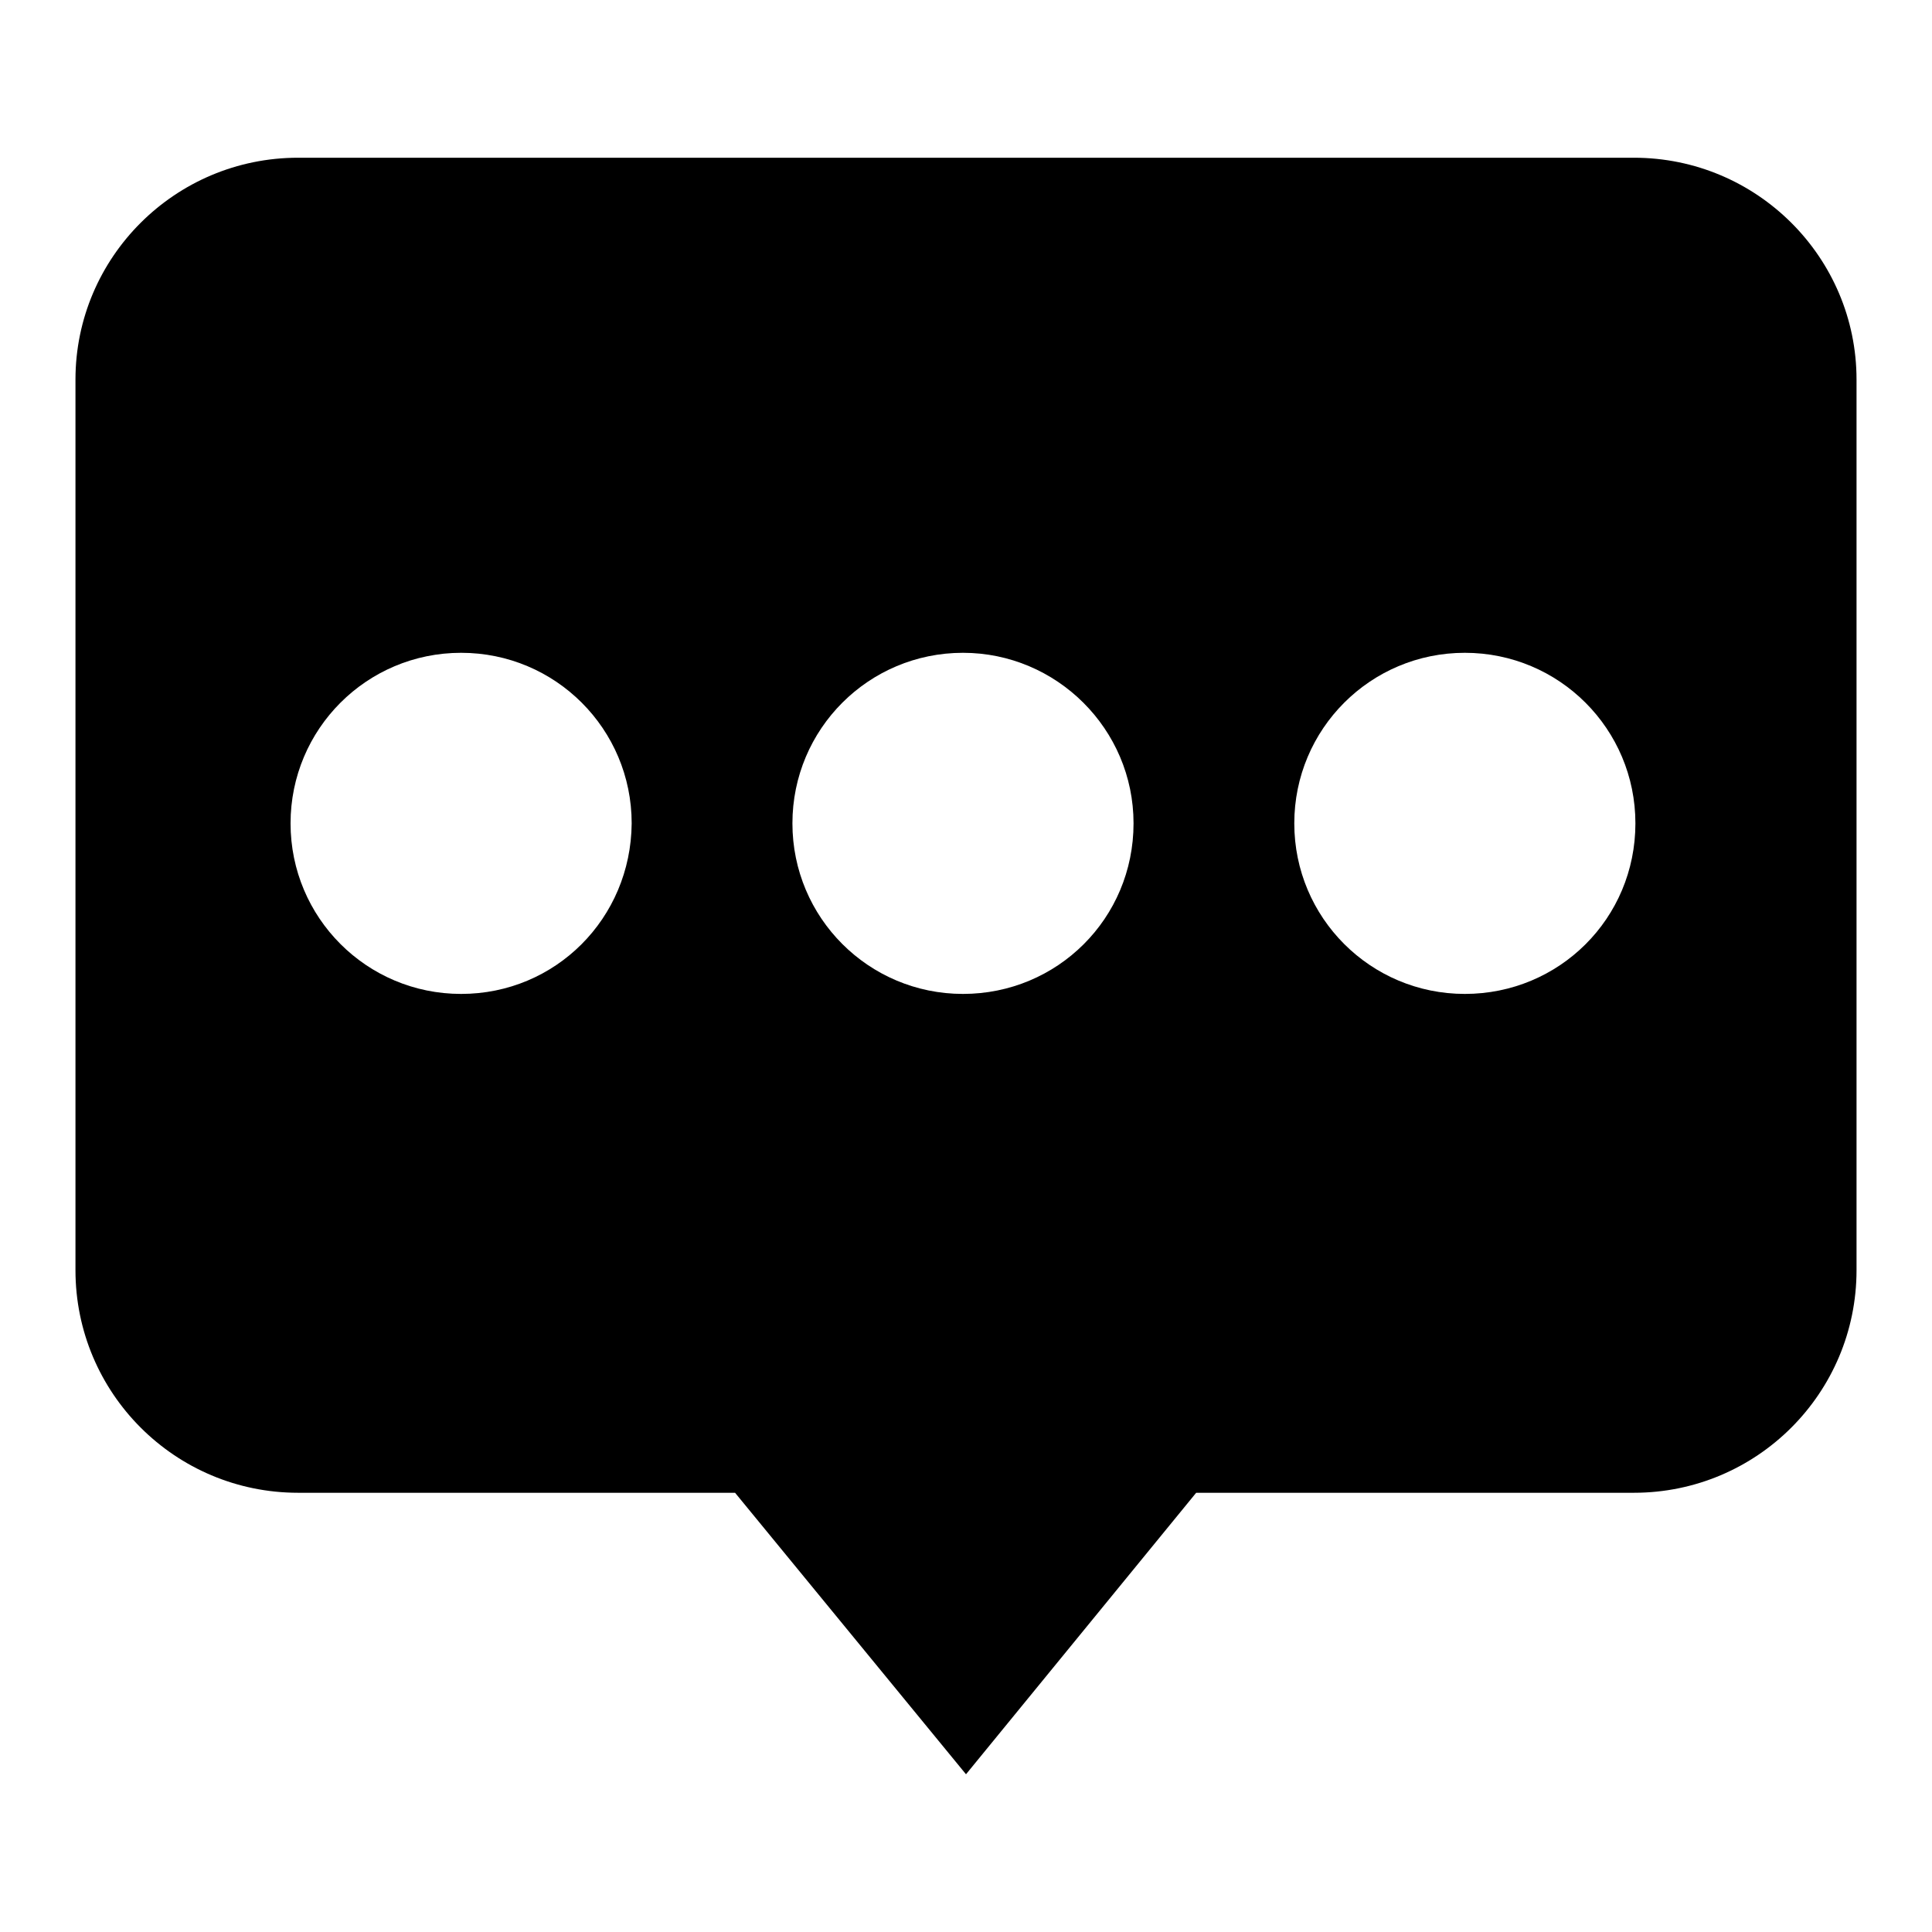 <?xml version="1.0" encoding="utf-8"?>
<!-- Svg Vector Icons : http://www.onlinewebfonts.com/icon -->
<!DOCTYPE svg PUBLIC "-//W3C//DTD SVG 1.1//EN" "http://www.w3.org/Graphics/SVG/1.1/DTD/svg11.dtd">
<svg version="1.1" xmlns="http://www.w3.org/2000/svg" xmlns:xlink="http://www.w3.org/1999/xlink" x="0px" y="0px" viewBox="0 0 256 256" enable-background="new 0 0 256 256" xml:space="preserve">
<g><g><path fill="#000000" d="M216.5,20.9h-177C23.2,20.9,10,34.1,10,50.3v118c0,16.3,13.2,29.5,29.5,29.5h57.9l30.6,37.3l30.5-37.3h58c16.3,0,29.5-13.2,29.5-29.5v-118C246,34.1,232.8,20.9,216.5,20.9z M61.1,131.7c-12.5,0-22.6-10.1-22.6-22.6c0-12.5,10.1-22.6,22.6-22.6c12.5,0,22.6,10.1,22.6,22.6C83.6,121.7,73.6,131.7,61.1,131.7z M127.6,131.7c-12.5,0-22.6-10.1-22.6-22.6c0-12.5,10.1-22.6,22.6-22.6c12.4,0,22.6,10.1,22.6,22.6C150.2,121.7,140.1,131.7,127.6,131.7z M194.1,131.7c-12.5,0-22.6-10.1-22.6-22.6c0-12.5,10.1-22.6,22.6-22.6c12.5,0,22.6,10.1,22.6,22.6C216.7,121.7,206.6,131.7,194.1,131.7z"/></g></g>
</svg>